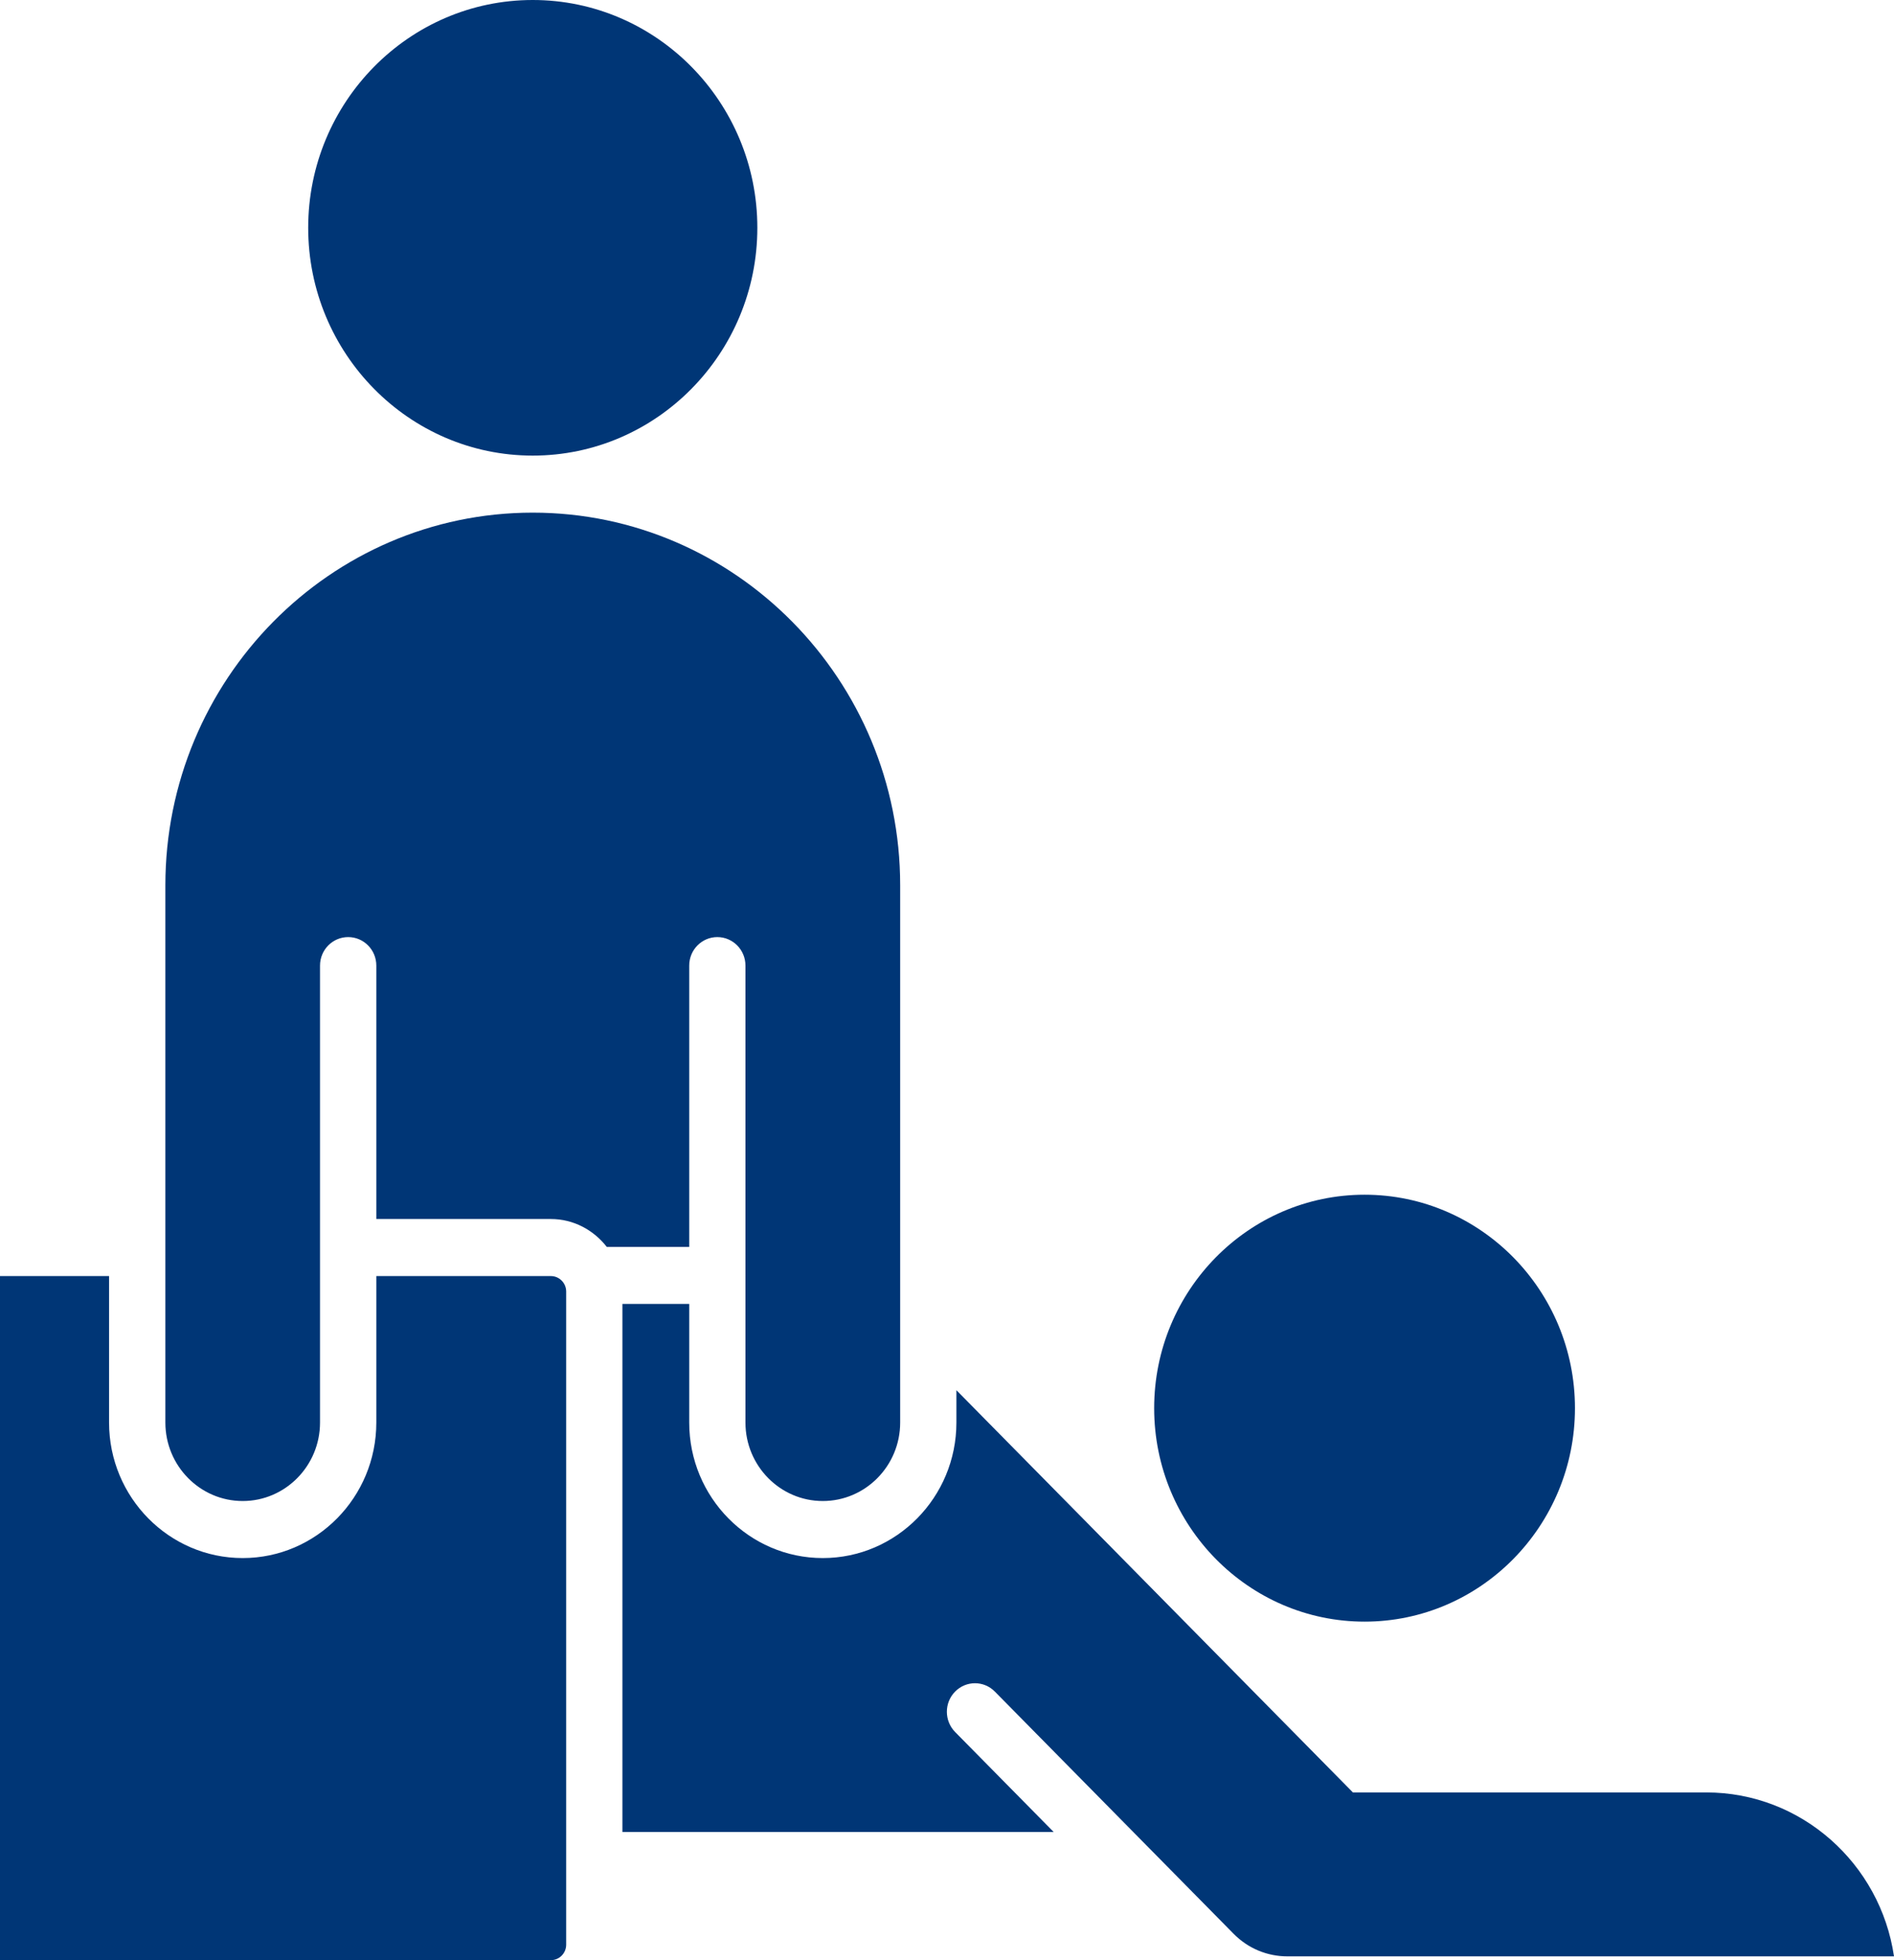 <svg width="29" height="30" viewBox="0 0 29 30" fill="none" xmlns="http://www.w3.org/2000/svg">
<path d="M20.894 18.285C22.67 18.285 24.115 19.751 24.115 21.552C24.115 23.353 22.67 24.819 20.894 24.819C19.117 24.819 17.672 23.353 17.672 21.552C17.672 19.751 19.117 18.285 20.894 18.285ZM4.719 3.486C4.719 1.564 6.261 0 8.157 0C10.053 0 11.596 1.564 11.596 3.486C11.596 5.409 10.053 6.973 8.157 6.973C6.261 6.973 4.719 5.409 4.719 3.486ZM2.532 13.55C2.532 10.405 5.055 7.846 8.157 7.846C11.259 7.846 13.783 10.405 13.783 13.55V14.778V14.915V21.772C13.783 22.434 13.252 22.973 12.598 22.973C11.945 22.973 11.414 22.434 11.414 21.772V19.521C11.414 19.521 11.415 19.521 11.415 19.52C11.415 19.52 11.414 19.52 11.414 19.52V14.778C11.414 14.537 11.221 14.342 10.983 14.342C10.746 14.342 10.553 14.537 10.553 14.778V19.084H9.291C9.09 18.826 8.783 18.657 8.435 18.657H5.762V14.778C5.762 14.537 5.569 14.342 5.331 14.342C5.093 14.342 4.9 14.537 4.9 14.778V21.772C4.9 22.434 4.369 22.973 3.716 22.973C3.063 22.973 2.532 22.434 2.532 21.772V13.55H2.532ZM8.669 29.763C8.669 29.894 8.564 30 8.435 30H0V19.53H1.67V21.772C1.67 22.916 2.588 23.846 3.716 23.846C4.844 23.846 5.762 22.916 5.762 21.772V19.53H8.435C8.564 19.53 8.669 19.637 8.669 19.767V29.763H8.669ZM19.713 29.942C19.401 29.942 19.108 29.819 18.888 29.596L15.233 25.89C15.065 25.719 14.792 25.719 14.624 25.89C14.456 26.06 14.456 26.337 14.624 26.508L16.134 28.039H9.53V19.957H10.553V21.772C10.553 22.916 11.47 23.846 12.598 23.846C13.726 23.846 14.644 22.916 14.644 21.772V21.277L20.715 27.433H26.126C27.582 27.433 28.791 28.524 29 29.942H19.713Z" fill="#003676"/>
</svg>

